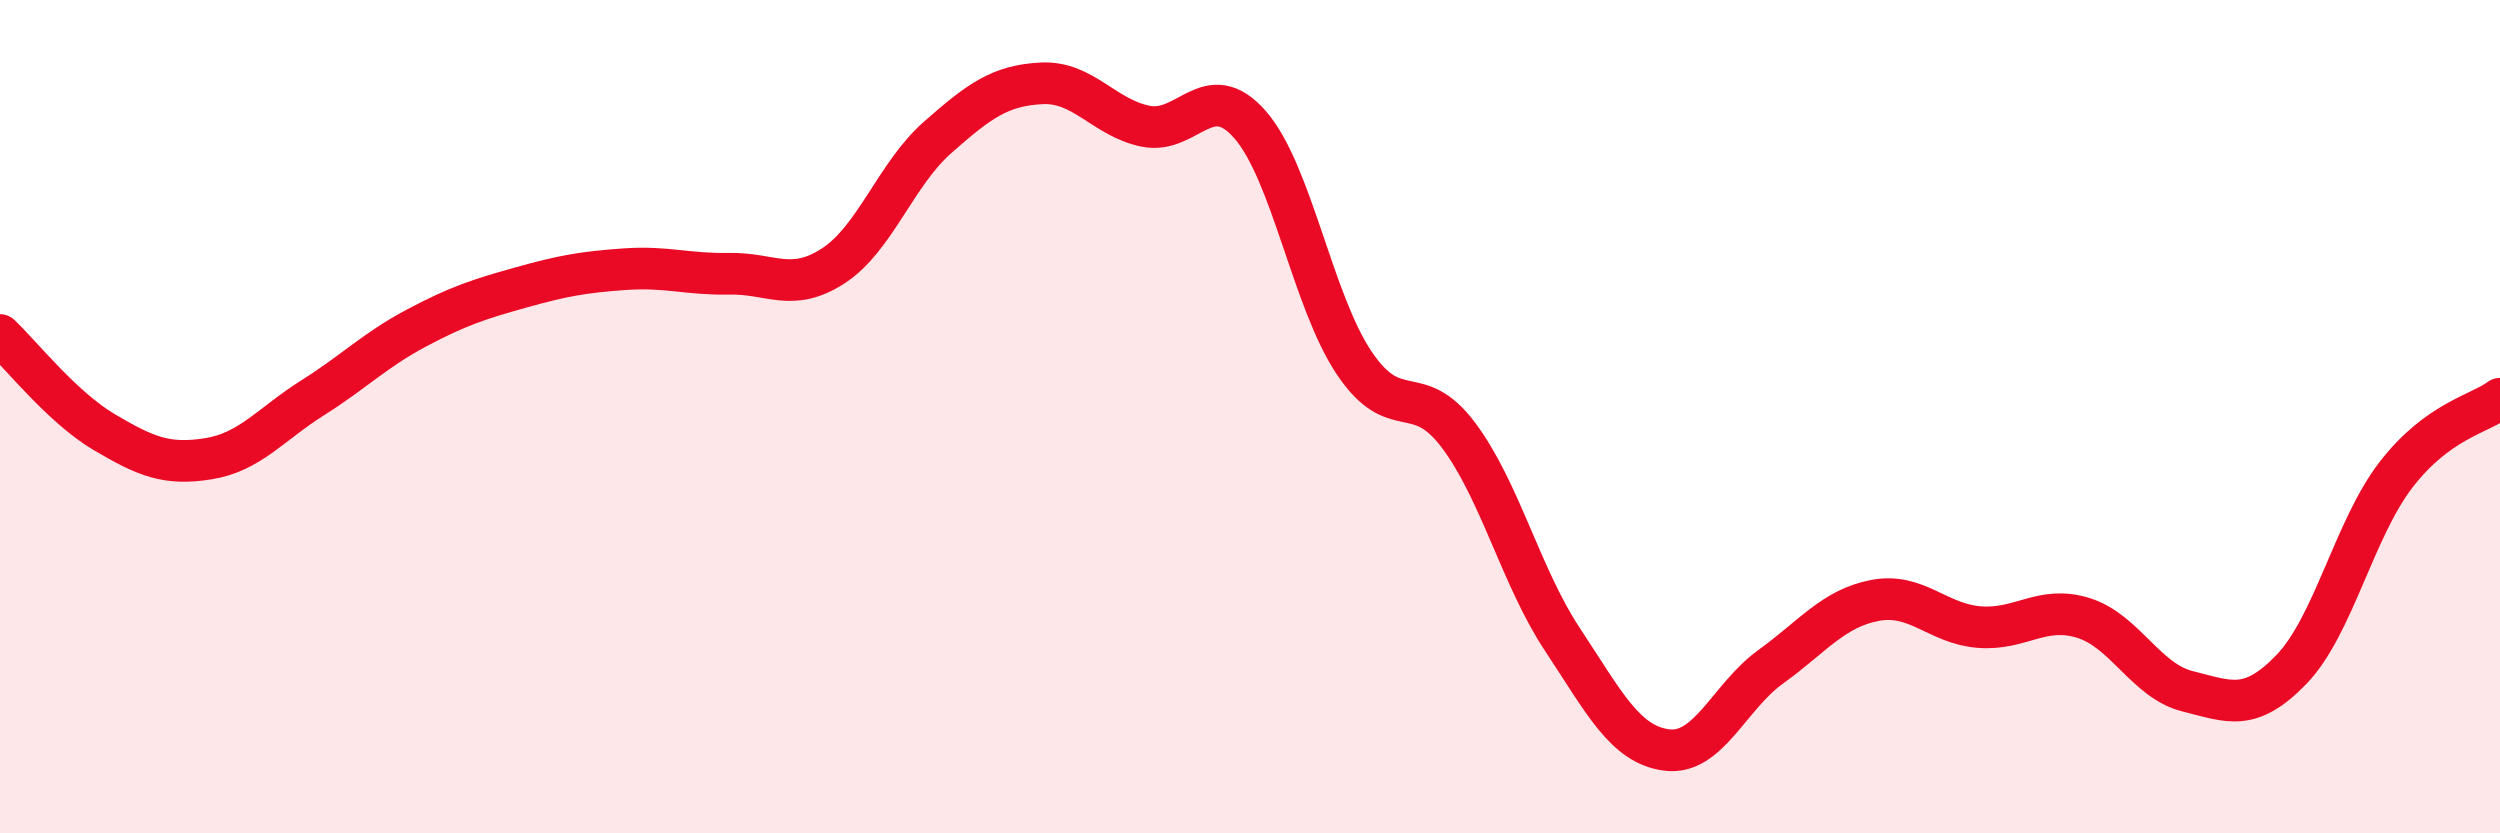 
    <svg width="60" height="20" viewBox="0 0 60 20" xmlns="http://www.w3.org/2000/svg">
      <path
        d="M 0,8.04 C 0.5,8.51 1.5,9.78 2.5,10.37 C 3.5,10.96 4,11.17 5,11.01 C 6,10.85 6.5,10.18 7.5,9.55 C 8.5,8.92 9,8.4 10,7.87 C 11,7.34 11.5,7.18 12.5,6.9 C 13.5,6.62 14,6.53 15,6.46 C 16,6.39 16.5,6.59 17.5,6.57 C 18.5,6.55 19,7.03 20,6.38 C 21,5.73 21.5,4.18 22.5,3.3 C 23.5,2.42 24,2.05 25,2 C 26,1.95 26.5,2.83 27.5,3.03 C 28.5,3.23 29,1.85 30,2.99 C 31,4.13 31.5,7.22 32.5,8.71 C 33.5,10.2 34,9.11 35,10.44 C 36,11.77 36.5,13.84 37.5,15.35 C 38.5,16.86 39,17.87 40,18 C 41,18.13 41.5,16.72 42.5,16 C 43.5,15.28 44,14.6 45,14.41 C 46,14.22 46.5,14.97 47.5,15.05 C 48.5,15.13 49,14.52 50,14.83 C 51,15.14 51.5,16.34 52.5,16.59 C 53.5,16.84 54,17.1 55,16.06 C 56,15.02 56.5,12.7 57.5,11.4 C 58.5,10.1 59.5,9.94 60,9.57L60 20L0 20Z"
        fill="#EB0A25"
        opacity="0.1"
        stroke-linecap="round"
        stroke-linejoin="round"
      />
      <path
        d="M 0,8.04 C 0.5,8.51 1.5,9.78 2.5,10.37 C 3.5,10.96 4,11.17 5,11.01 C 6,10.85 6.5,10.18 7.5,9.55 C 8.5,8.92 9,8.4 10,7.87 C 11,7.34 11.5,7.18 12.5,6.9 C 13.5,6.62 14,6.53 15,6.46 C 16,6.39 16.5,6.59 17.5,6.57 C 18.5,6.55 19,7.03 20,6.38 C 21,5.73 21.5,4.18 22.5,3.3 C 23.5,2.42 24,2.05 25,2 C 26,1.95 26.5,2.83 27.5,3.03 C 28.5,3.23 29,1.85 30,2.99 C 31,4.13 31.5,7.22 32.5,8.71 C 33.5,10.2 34,9.11 35,10.44 C 36,11.77 36.5,13.84 37.5,15.35 C 38.5,16.86 39,17.87 40,18 C 41,18.13 41.5,16.72 42.5,16 C 43.5,15.28 44,14.6 45,14.41 C 46,14.22 46.5,14.97 47.5,15.05 C 48.5,15.13 49,14.52 50,14.83 C 51,15.14 51.5,16.34 52.5,16.59 C 53.5,16.84 54,17.1 55,16.06 C 56,15.02 56.5,12.7 57.5,11.4 C 58.5,10.1 59.5,9.94 60,9.57"
        stroke="#EB0A25"
        stroke-width="1"
        fill="none"
        stroke-linecap="round"
        stroke-linejoin="round"
      />
    </svg>
  